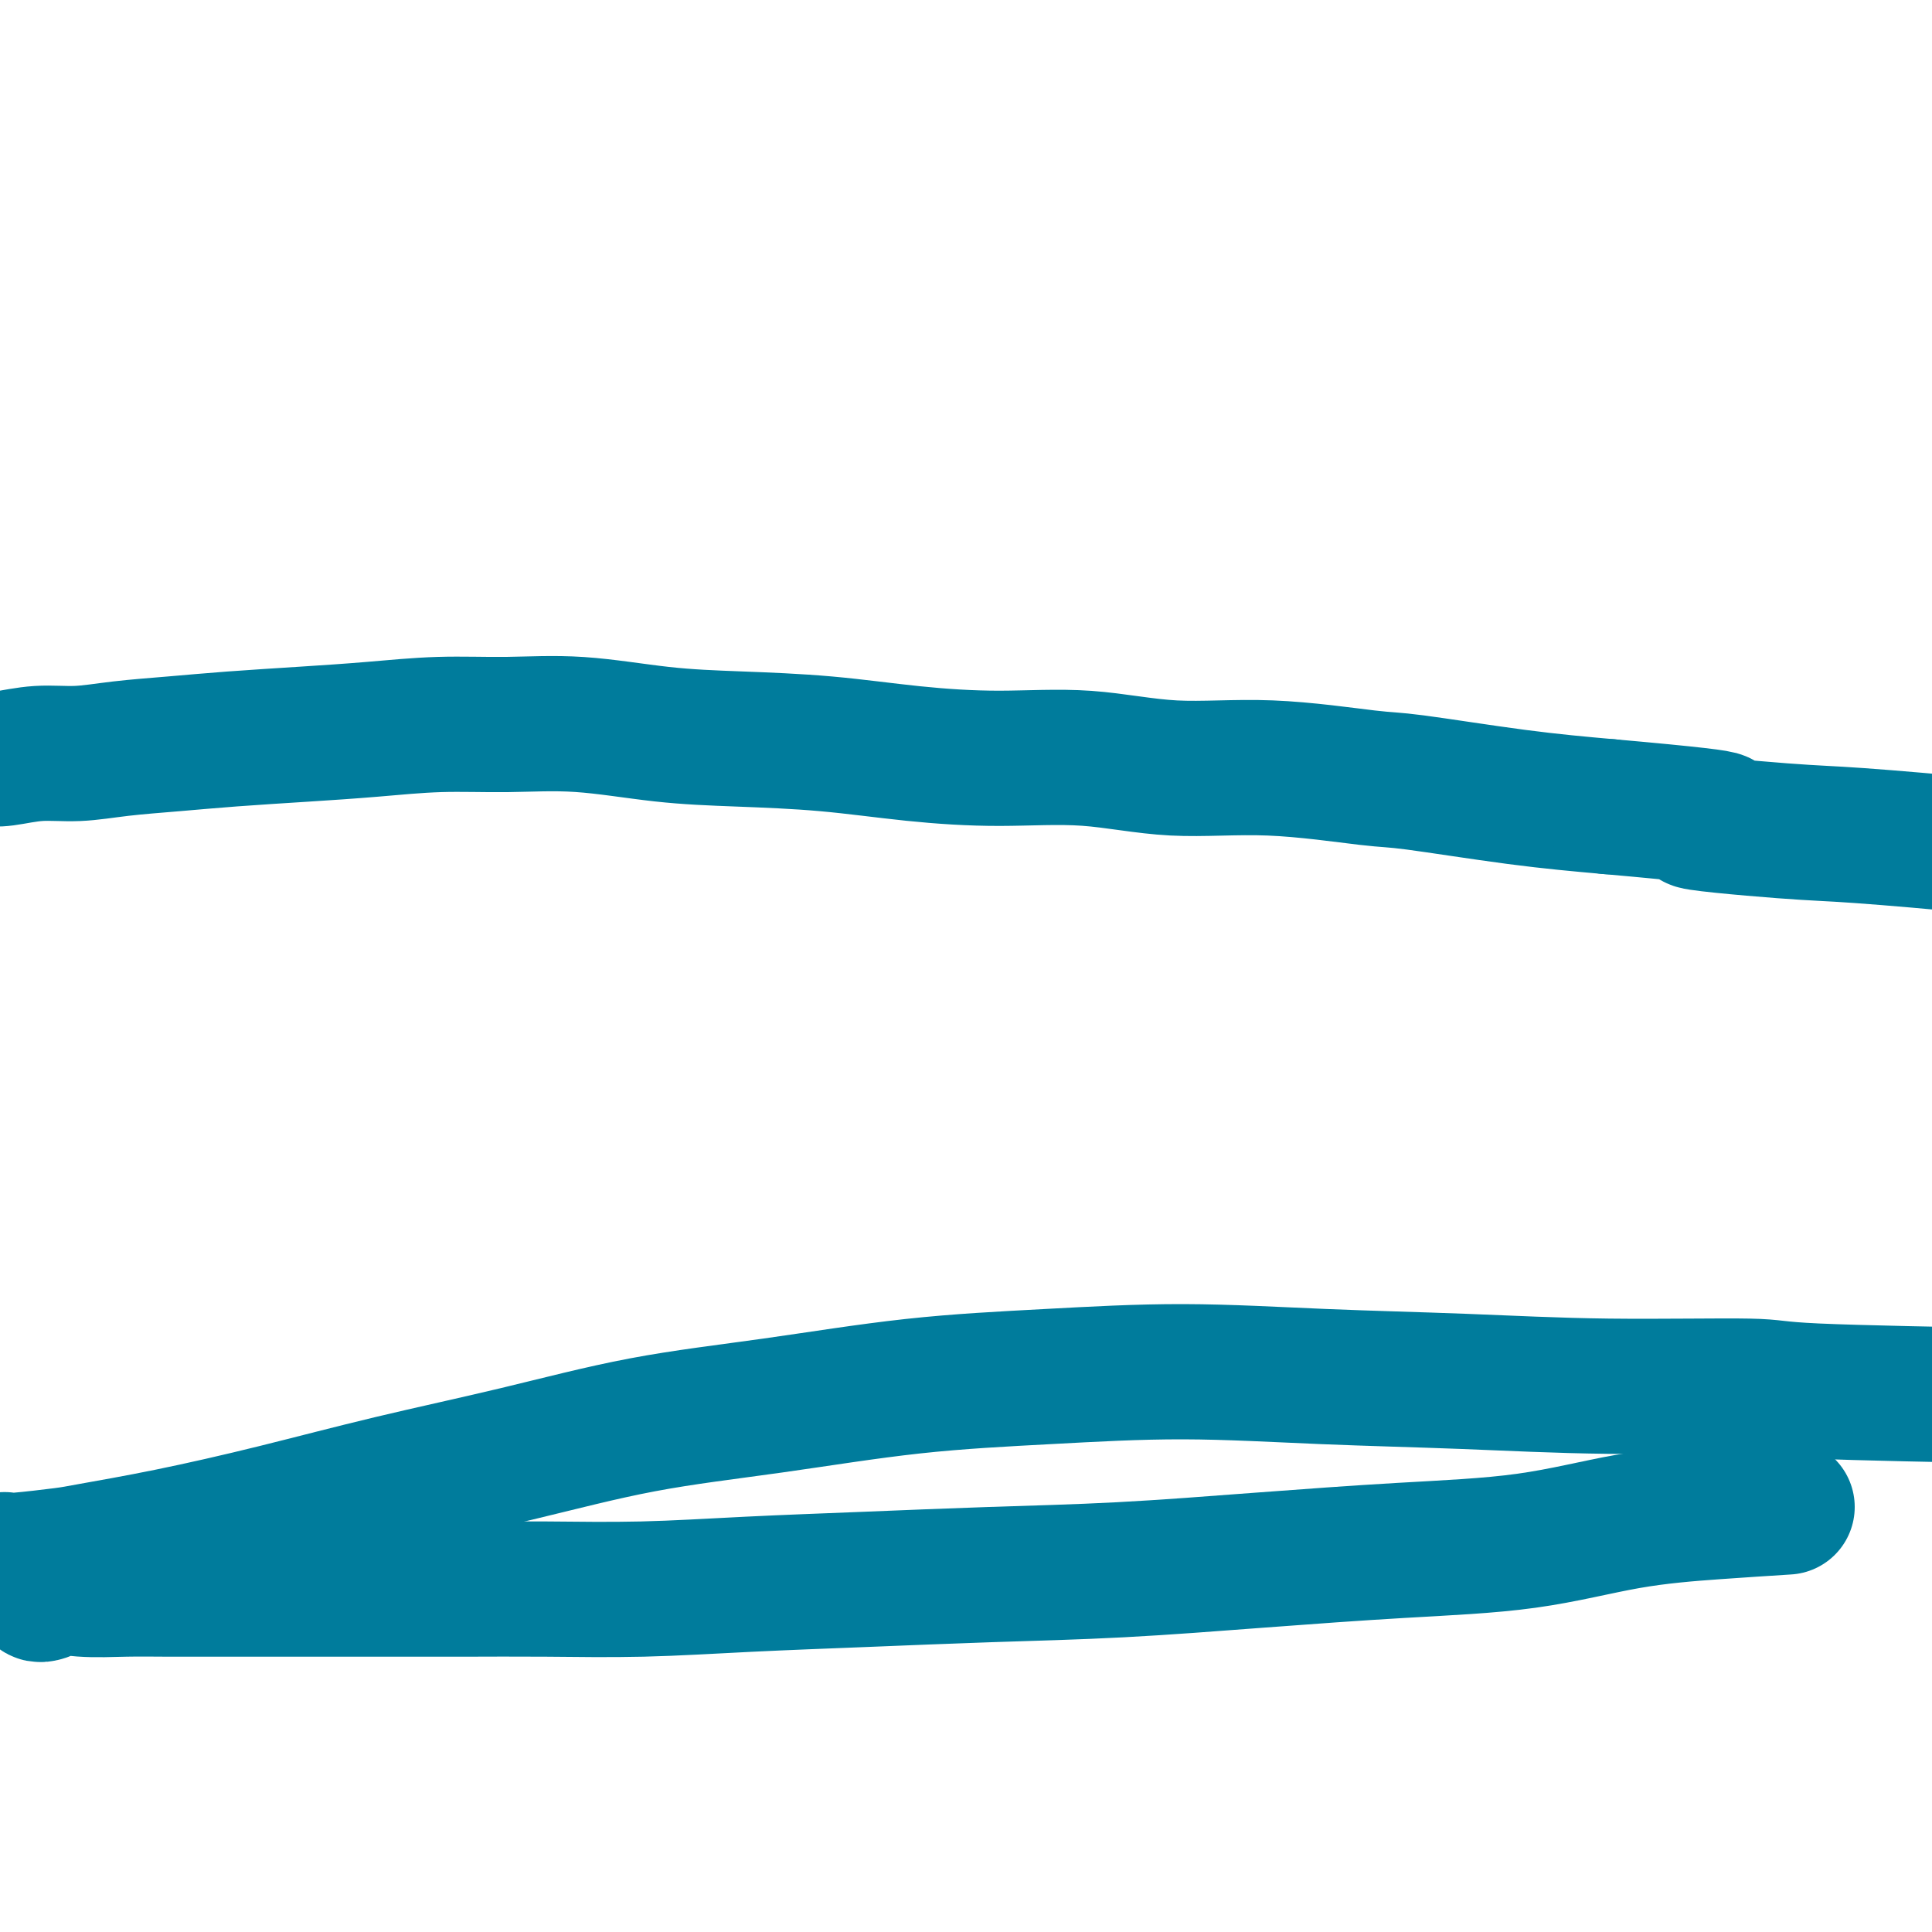 <svg viewBox='0 0 400 400' version='1.1' xmlns='http://www.w3.org/2000/svg' xmlns:xlink='http://www.w3.org/1999/xlink'><g fill='none' stroke='#007C9C' stroke-width='28' stroke-linecap='round' stroke-linejoin='round'><path d='M-9,160c-0.005,-0.455 -0.010,-0.910 0,-1c0.010,-0.090 0.036,0.186 0,0c-0.036,-0.186 -0.133,-0.833 0,-1c0.133,-0.167 0.497,0.148 1,0c0.503,-0.148 1.146,-0.757 2,-1c0.854,-0.243 1.921,-0.121 3,0c1.079,0.121 2.171,0.240 4,0c1.829,-0.240 4.397,-0.838 7,-1c2.603,-0.162 5.243,0.111 8,0c2.757,-0.111 5.631,-0.607 9,-1c3.369,-0.393 7.235,-0.684 11,-1c3.765,-0.316 7.431,-0.659 12,-1c4.569,-0.341 10.040,-0.682 15,-1c4.960,-0.318 9.408,-0.615 14,-1c4.592,-0.385 9.328,-0.860 14,-1c4.672,-0.140 9.280,0.056 14,0c4.720,-0.056 9.552,-0.362 15,0c5.448,0.362 11.512,1.394 17,2c5.488,0.606 10.399,0.787 16,1c5.601,0.213 11.892,0.457 18,1c6.108,0.543 12.032,1.383 18,2c5.968,0.617 11.980,1.010 18,1c6.020,-0.010 12.049,-0.422 18,0c5.951,0.422 11.822,1.678 18,2c6.178,0.322 12.661,-0.289 20,0c7.339,0.289 15.534,1.480 20,2c4.466,0.520 5.202,0.371 10,1c4.798,0.629 13.656,2.037 21,3c7.344,0.963 13.172,1.482 19,2'/><path d='M333,167c36.101,3.196 19.852,2.688 18,3c-1.852,0.312 10.693,1.446 18,2c7.307,0.554 9.377,0.528 16,1c6.623,0.472 17.798,1.441 23,2c5.202,0.559 4.432,0.709 7,1c2.568,0.291 8.473,0.723 13,1c4.527,0.277 7.674,0.400 11,1c3.326,0.600 6.829,1.677 10,2c3.171,0.323 6.009,-0.110 9,0c2.991,0.110 6.134,0.761 9,1c2.866,0.239 5.457,0.064 8,0c2.543,-0.064 5.040,-0.017 7,0c1.960,0.017 3.383,0.003 5,0c1.617,-0.003 3.428,0.003 5,0c1.572,-0.003 2.905,-0.015 4,0c1.095,0.015 1.954,0.057 3,0c1.046,-0.057 2.280,-0.211 3,0c0.720,0.211 0.925,0.789 1,1c0.075,0.211 0.020,0.057 0,0c-0.020,-0.057 -0.006,-0.016 0,0c0.006,0.016 0.003,0.008 0,0'/><path d='M1,324c0.024,-0.416 0.049,-0.831 0,-1c-0.049,-0.169 -0.170,-0.091 0,0c0.170,0.091 0.631,0.196 3,0c2.369,-0.196 6.647,-0.694 9,-1c2.353,-0.306 2.780,-0.421 6,-1c3.220,-0.579 9.233,-1.621 16,-3c6.767,-1.379 14.290,-3.095 22,-5c7.710,-1.905 15.609,-3.998 24,-6c8.391,-2.002 17.276,-3.912 26,-6c8.724,-2.088 17.287,-4.354 26,-6c8.713,-1.646 17.575,-2.673 27,-4c9.425,-1.327 19.412,-2.955 29,-4c9.588,-1.045 18.775,-1.505 28,-2c9.225,-0.495 18.487,-1.023 28,-1c9.513,0.023 19.277,0.598 29,1c9.723,0.402 19.407,0.633 29,1c9.593,0.367 19.096,0.871 30,1c10.904,0.129 23.209,-0.116 29,0c5.791,0.116 5.070,0.594 14,1c8.930,0.406 27.513,0.742 40,1c12.487,0.258 18.877,0.440 26,1c7.123,0.560 14.977,1.498 23,2c8.023,0.502 16.215,0.568 24,1c7.785,0.432 15.165,1.229 22,2c6.835,0.771 13.126,1.516 19,2c5.874,0.484 11.331,0.708 16,1c4.669,0.292 8.549,0.653 12,1c3.451,0.347 6.471,0.681 9,1c2.529,0.319 4.565,0.624 6,1c1.435,0.376 2.267,0.822 3,1c0.733,0.178 1.366,0.089 2,0'/><path d='M578,302c21.048,1.857 5.667,0.500 0,0c-5.667,-0.500 -1.619,-0.143 0,0c1.619,0.143 0.810,0.071 0,0'/><path d='M9,330c0.119,-0.033 0.238,-0.065 0,0c-0.238,0.065 -0.834,0.228 -1,0c-0.166,-0.228 0.099,-0.846 0,-1c-0.099,-0.154 -0.560,0.155 -1,0c-0.440,-0.155 -0.858,-0.775 -1,-1c-0.142,-0.225 -0.009,-0.057 0,0c0.009,0.057 -0.108,0.001 0,0c0.108,-0.001 0.439,0.052 1,0c0.561,-0.052 1.353,-0.210 3,0c1.647,0.210 4.151,0.788 7,1c2.849,0.212 6.045,0.057 9,0c2.955,-0.057 5.670,-0.015 9,0c3.330,0.015 7.275,0.004 11,0c3.725,-0.004 7.232,-0.001 11,0c3.768,0.001 7.799,0.001 12,0c4.201,-0.001 8.572,-0.003 13,0c4.428,0.003 8.912,0.012 14,0c5.088,-0.012 10.780,-0.045 17,0c6.220,0.045 12.966,0.167 20,0c7.034,-0.167 14.354,-0.625 22,-1c7.646,-0.375 15.616,-0.667 24,-1c8.384,-0.333 17.180,-0.706 26,-1c8.820,-0.294 17.663,-0.509 27,-1c9.337,-0.491 19.170,-1.259 29,-2c9.830,-0.741 19.659,-1.455 29,-2c9.341,-0.545 18.195,-0.919 26,-2c7.805,-1.081 14.563,-2.868 21,-4c6.437,-1.132 12.553,-1.609 18,-2c5.447,-0.391 10.223,-0.695 15,-1'/></g>
</svg>